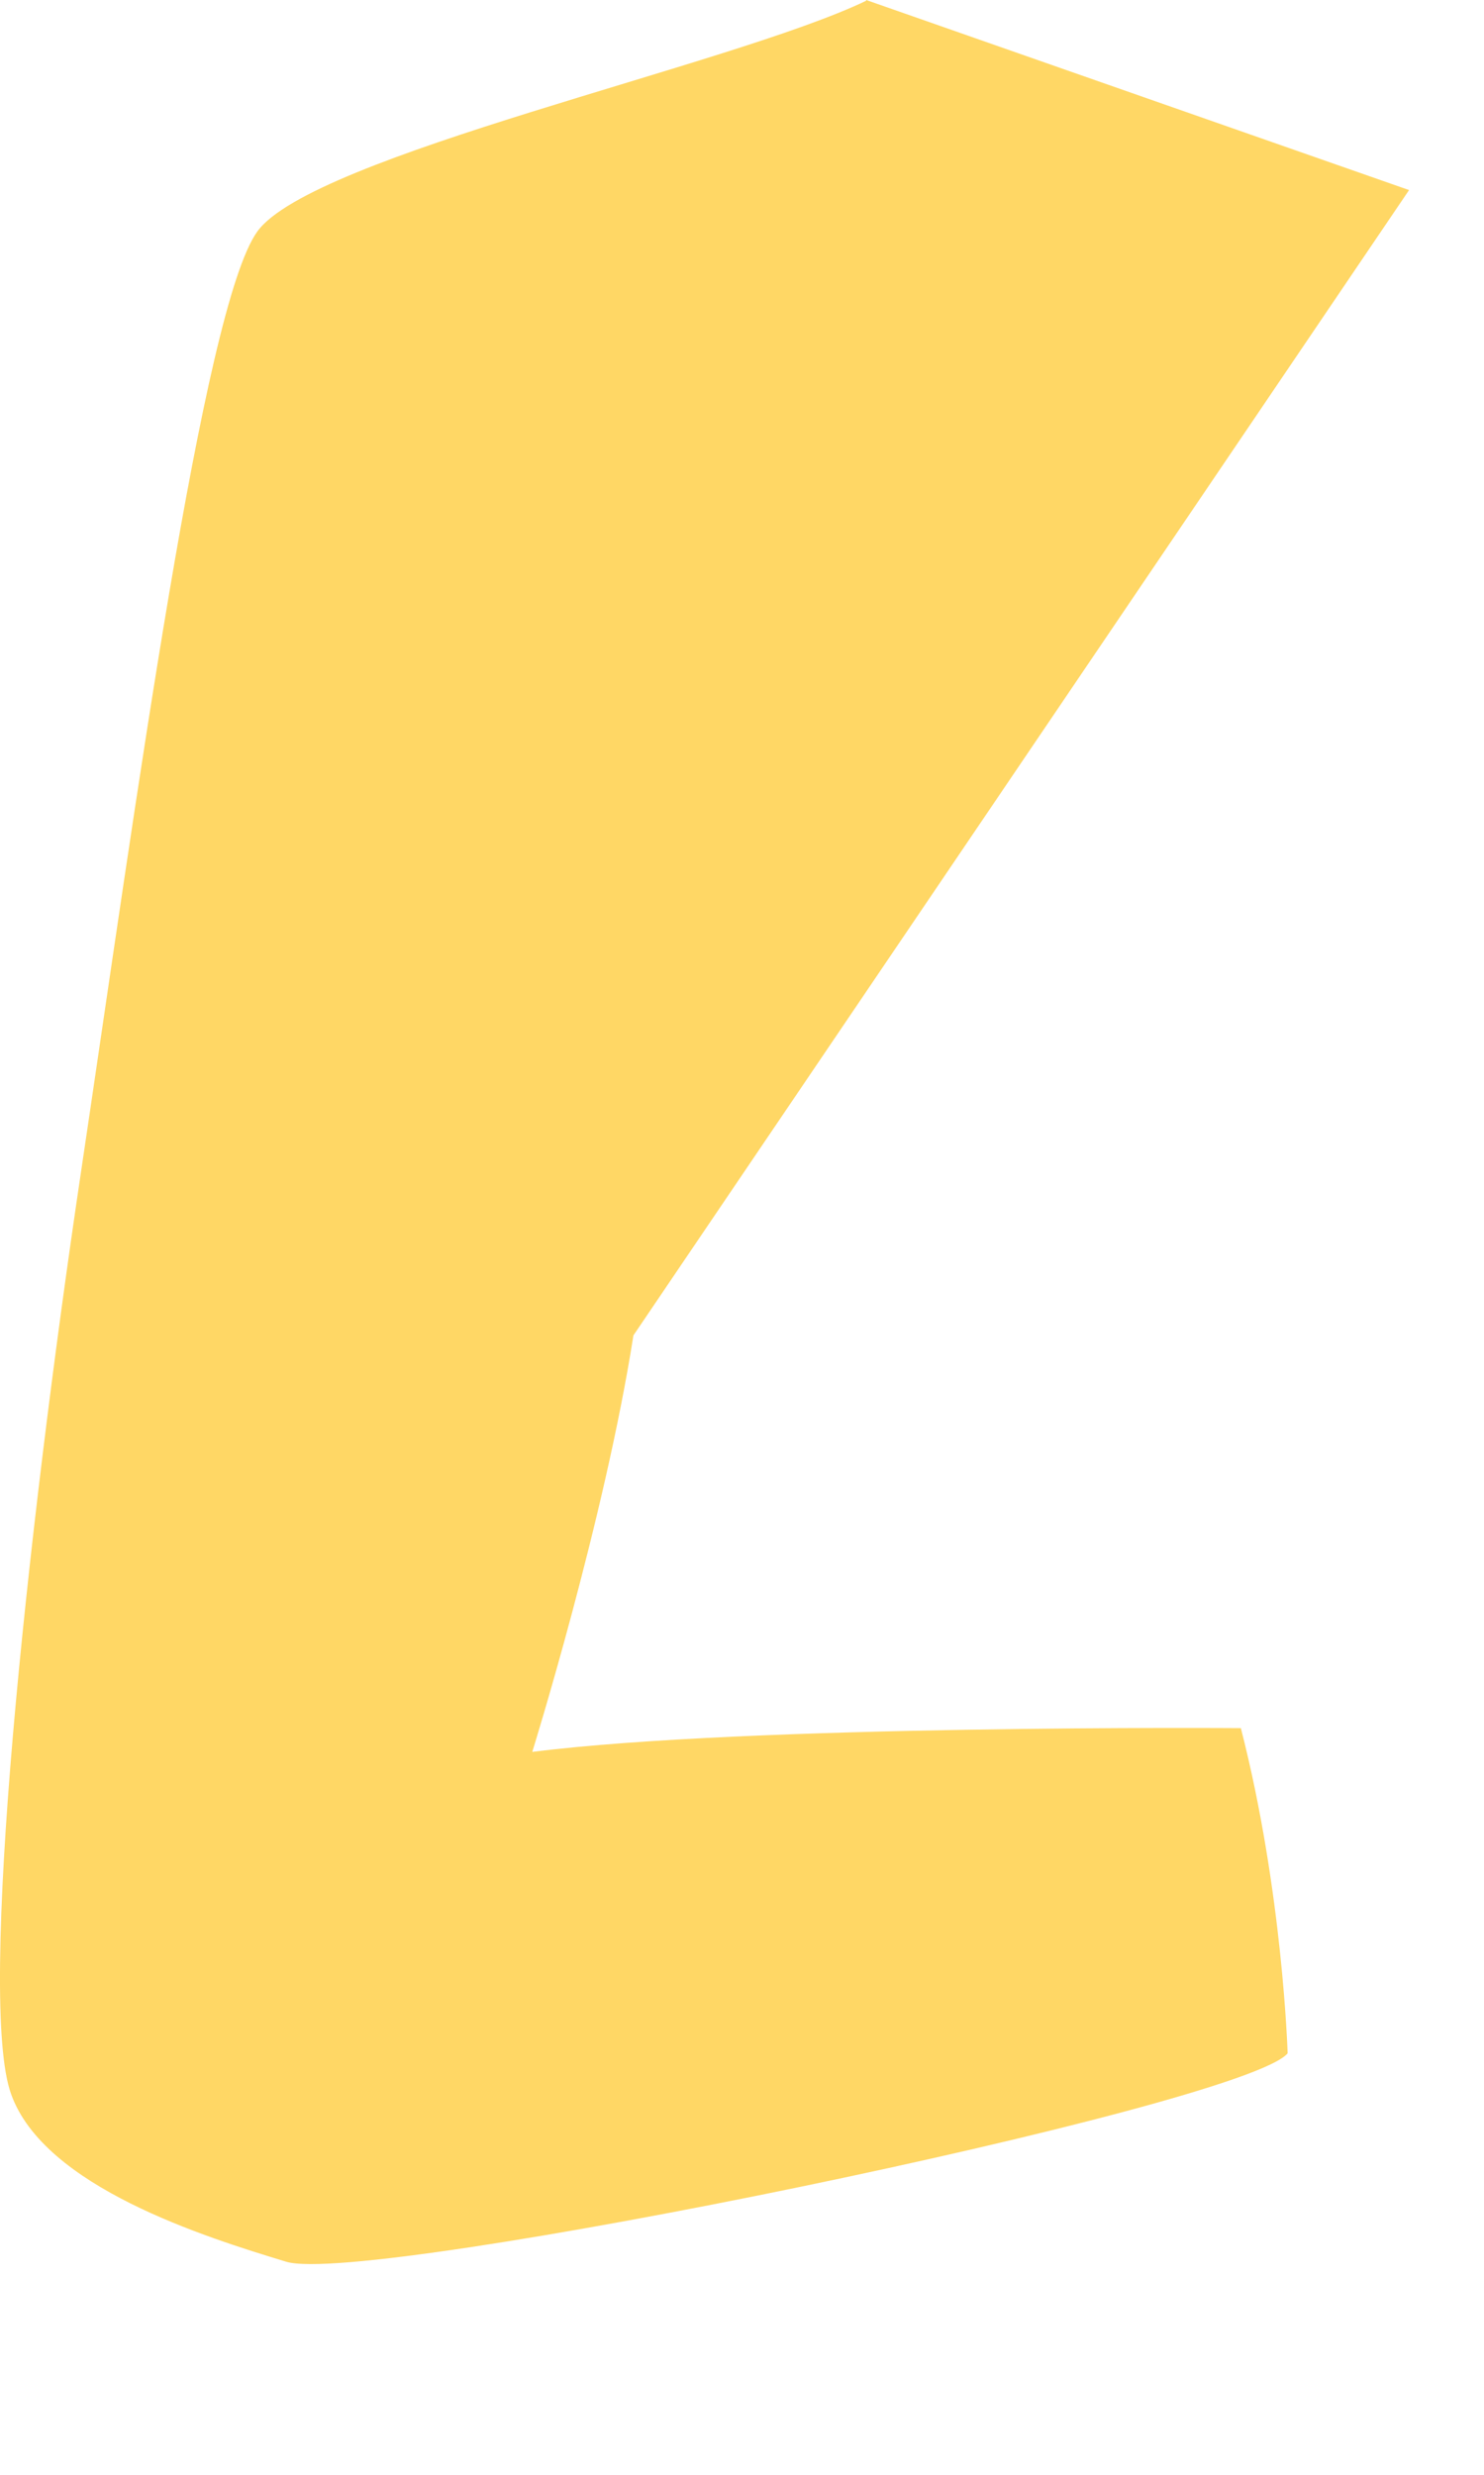 <?xml version="1.0" encoding="utf-8"?>
<svg xmlns="http://www.w3.org/2000/svg" fill="none" height="100%" overflow="visible" preserveAspectRatio="none" style="display: block;" viewBox="0 0 6 10" width="100%">
<path d="M3.502 0.003C2.959 0.264 1.26 0.628 1.04 0.936C0.821 1.241 0.547 3.263 0.327 4.739C0.107 6.215 -0.092 8.087 0.045 8.462C0.179 8.837 0.828 9.039 1.157 9.139C1.485 9.24 5.027 8.511 5.206 8.297C5.206 8.297 5.187 7.645 5.017 6.983C5.017 6.983 3.026 6.968 2.152 7.079C2.152 7.079 2.444 6.143 2.561 5.396L5.697 0.768L3.502 0V0.003Z" fill="#FFD765" id="Vector"/>
</svg>